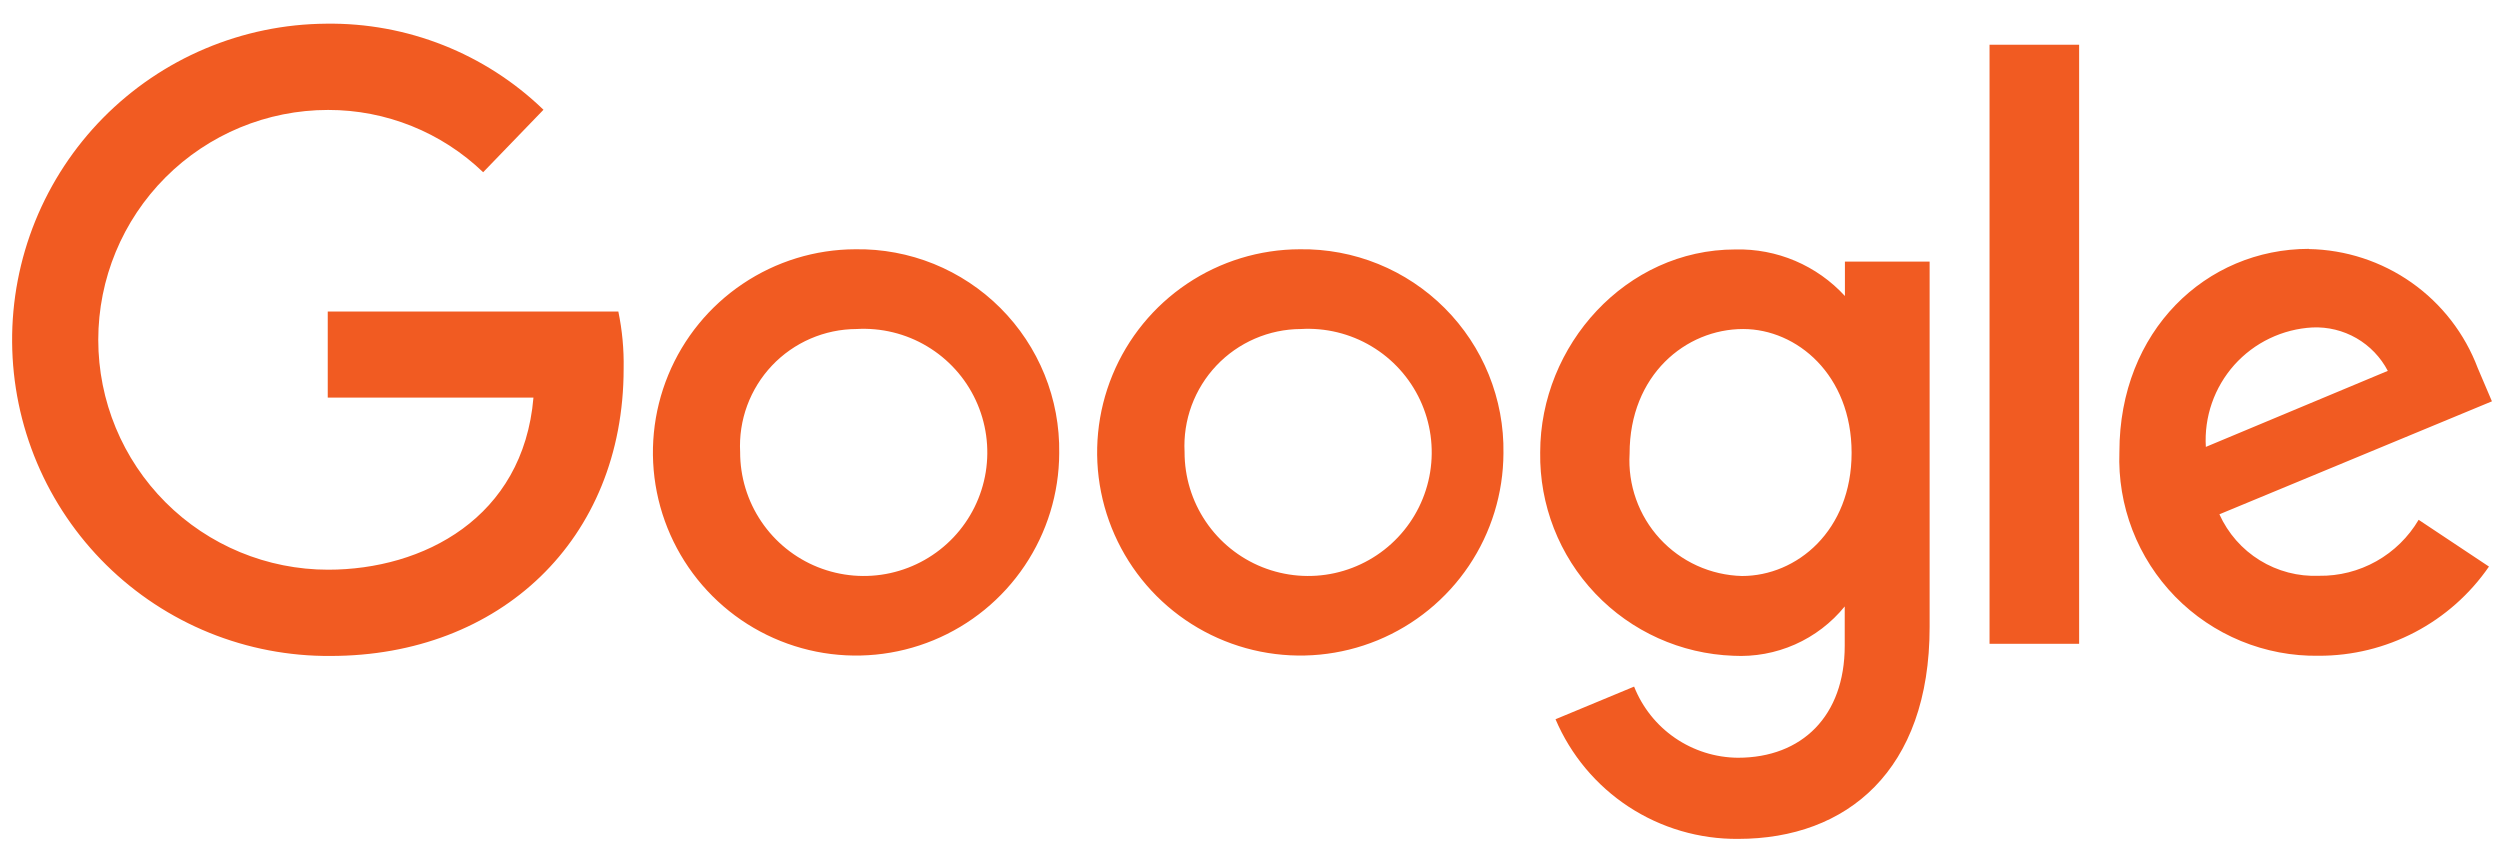 <svg width="92" height="31" viewBox="0 0 92 31" fill="none" xmlns="http://www.w3.org/2000/svg">
<path d="M22.733 11.465H12.061V14.632H19.631C19.255 19.071 15.56 20.965 12.075 20.965C9.832 20.965 7.68 20.074 6.094 18.488C4.507 16.901 3.616 14.749 3.616 12.506C3.616 10.262 4.507 8.111 6.094 6.524C7.68 4.938 9.832 4.046 12.075 4.046C14.202 4.043 16.247 4.865 17.78 6.338L20 4.039C17.855 1.967 14.978 0.828 11.996 0.872C10.468 0.883 8.958 1.195 7.55 1.79C6.143 2.384 4.867 3.251 3.794 4.338C2.722 5.426 1.874 6.715 1.299 8.131C0.725 9.546 0.435 11.061 0.446 12.589C0.457 14.117 0.768 15.627 1.363 17.035C1.958 18.442 2.824 19.718 3.912 20.791C5 21.863 6.288 22.711 7.704 23.286C9.12 23.86 10.634 24.15 12.162 24.139C18.388 24.139 22.95 19.873 22.95 13.562C22.963 12.857 22.898 12.154 22.755 11.465H22.733ZM31.474 9.173C29.998 9.178 28.557 9.621 27.332 10.445C26.107 11.268 25.153 12.436 24.591 13.801C24.029 15.166 23.883 16.667 24.172 18.114C24.462 19.562 25.173 20.891 26.217 21.935C27.261 22.979 28.59 23.69 30.038 23.98C31.485 24.269 32.986 24.124 34.351 23.561C35.716 22.999 36.884 22.045 37.707 20.82C38.531 19.595 38.974 18.154 38.979 16.678C38.995 15.688 38.812 14.705 38.44 13.787C38.068 12.87 37.516 12.036 36.816 11.336C36.116 10.636 35.282 10.084 34.365 9.712C33.447 9.341 32.464 9.157 31.474 9.173ZM31.518 12.108C32.428 12.055 33.333 12.276 34.115 12.743C34.898 13.21 35.523 13.901 35.907 14.727C36.292 15.553 36.42 16.476 36.275 17.376C36.129 18.276 35.716 19.111 35.09 19.773C34.463 20.435 33.653 20.894 32.762 21.09C31.872 21.286 30.944 21.209 30.097 20.871C29.251 20.533 28.526 19.948 28.016 19.192C27.506 18.437 27.235 17.546 27.237 16.634C27.207 16.053 27.295 15.471 27.496 14.924C27.698 14.378 28.008 13.877 28.408 13.454C28.808 13.031 29.29 12.694 29.825 12.462C30.359 12.231 30.935 12.11 31.518 12.108ZM47.829 9.173C46.353 9.177 44.911 9.618 43.685 10.441C42.459 11.264 41.504 12.431 40.941 13.796C40.377 15.161 40.23 16.662 40.519 18.11C40.808 19.558 41.519 20.888 42.562 21.933C43.606 22.977 44.935 23.689 46.383 23.979C47.831 24.269 49.332 24.124 50.697 23.562C52.062 23 53.231 22.046 54.055 20.821C54.879 19.596 55.321 18.154 55.327 16.678C55.343 15.688 55.159 14.706 54.788 13.789C54.417 12.872 53.865 12.039 53.166 11.339C52.467 10.639 51.634 10.086 50.718 9.714C49.801 9.342 48.819 9.158 47.829 9.173ZM47.873 12.108C48.782 12.055 49.688 12.276 50.47 12.743C51.253 13.21 51.877 13.901 52.262 14.727C52.647 15.553 52.775 16.476 52.629 17.376C52.483 18.276 52.071 19.111 51.444 19.773C50.818 20.435 50.007 20.894 49.117 21.09C48.227 21.286 47.298 21.209 46.452 20.871C45.606 20.533 44.881 19.948 44.371 19.192C43.861 18.437 43.59 17.546 43.592 16.634C43.562 16.053 43.65 15.471 43.851 14.924C44.053 14.378 44.363 13.877 44.763 13.454C45.163 13.031 45.645 12.694 46.18 12.462C46.714 12.231 47.29 12.11 47.873 12.108ZM63.859 9.18C59.839 9.18 56.679 12.701 56.679 16.649C56.65 18.578 57.377 20.442 58.706 21.841C60.034 23.24 61.858 24.062 63.786 24.132C64.564 24.174 65.342 24.032 66.054 23.717C66.767 23.401 67.394 22.922 67.886 22.317V23.763C67.886 26.345 66.317 27.885 63.953 27.885C63.128 27.878 62.325 27.625 61.644 27.159C60.964 26.693 60.439 26.034 60.135 25.267L57.243 26.468C57.803 27.784 58.74 28.906 59.937 29.69C61.134 30.473 62.536 30.884 63.967 30.871C67.966 30.871 71.01 28.355 71.01 23.076V9.628H67.893V10.893C67.382 10.336 66.758 9.895 66.062 9.599C65.366 9.304 64.615 9.161 63.859 9.18ZM64.148 12.108C66.122 12.108 68.139 13.793 68.139 16.663C68.139 19.534 66.122 21.197 64.105 21.197C63.534 21.182 62.972 21.053 62.453 20.817C61.934 20.581 61.467 20.242 61.081 19.822C60.695 19.402 60.398 18.908 60.207 18.37C60.016 17.832 59.935 17.262 59.969 16.692C59.969 13.8 62.037 12.108 64.148 12.108ZM84.971 9.158C81.183 9.158 77.994 12.173 77.994 16.627C77.957 17.609 78.12 18.588 78.473 19.504C78.826 20.421 79.363 21.255 80.049 21.958C80.736 22.66 81.559 23.215 82.467 23.589C83.376 23.963 84.351 24.148 85.333 24.132C86.564 24.135 87.778 23.837 88.869 23.265C89.96 22.693 90.895 21.864 91.594 20.85L89.006 19.129C88.631 19.765 88.094 20.291 87.45 20.653C86.806 21.015 86.079 21.2 85.34 21.189C84.573 21.221 83.814 21.023 83.161 20.619C82.507 20.216 81.99 19.626 81.674 18.926L91.703 14.769L91.182 13.547C90.704 12.278 89.856 11.181 88.747 10.4C87.638 9.619 86.32 9.189 84.964 9.165L84.971 9.158ZM85.101 12.05C85.667 12.026 86.228 12.163 86.719 12.446C87.209 12.729 87.609 13.146 87.871 13.648L81.175 16.446C81.142 15.899 81.218 15.351 81.397 14.834C81.577 14.316 81.858 13.839 82.222 13.43C82.588 13.022 83.03 12.689 83.524 12.453C84.018 12.216 84.554 12.079 85.101 12.05ZM73.215 23.691H76.512V1.646H73.215V23.691Z" fill="#F15B22"/>
</svg>
